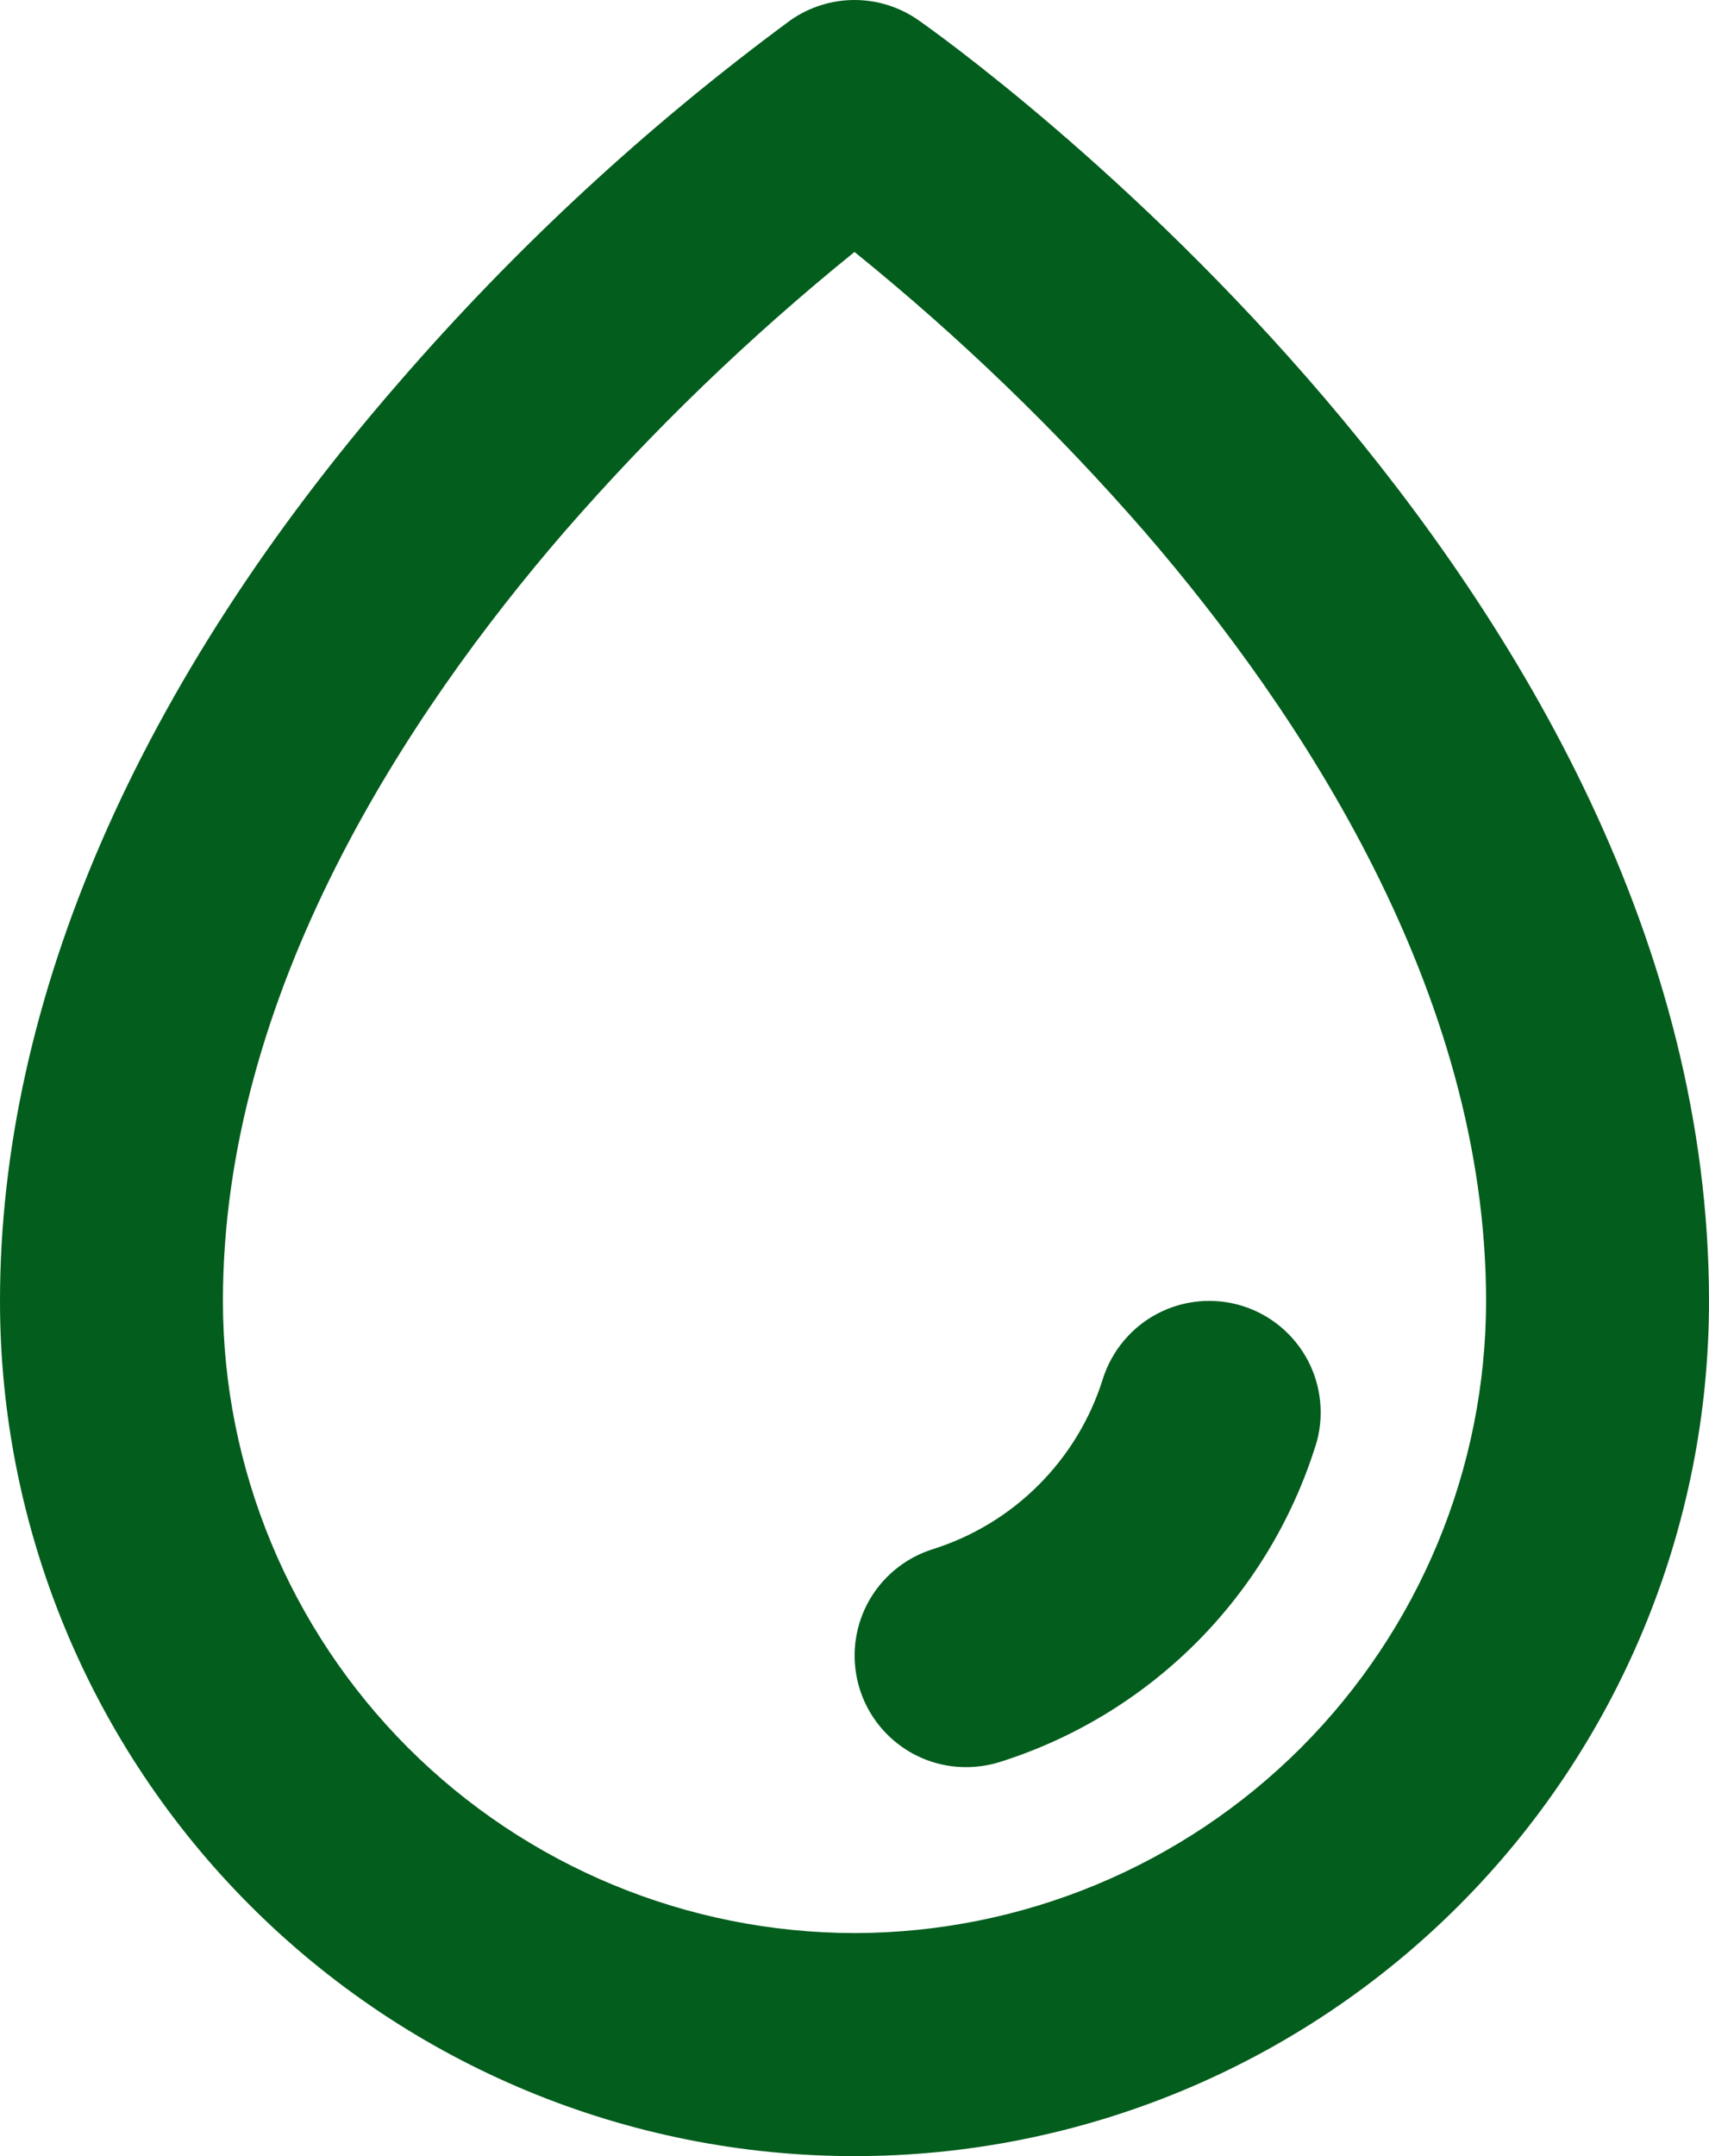 <svg width="23" height="29" viewBox="0 0 23 29" fill="none" xmlns="http://www.w3.org/2000/svg">
<path d="M12.36 0.271C12.108 0.095 11.808 0 11.5 0C11.192 0 10.892 0.095 10.64 0.271C8.707 1.695 6.939 3.331 5.367 5.146C1.856 9.179 0 13.452 0 17.5C0 20.55 1.212 23.475 3.368 25.631C5.525 27.788 8.45 29 11.5 29C14.55 29 17.475 27.788 19.632 25.631C21.788 23.475 23 20.55 23 17.5C23 7.83 12.795 0.575 12.36 0.271ZM11.5 26C9.246 25.997 7.086 25.101 5.492 23.508C3.899 21.914 3.002 19.753 3 17.5C3 13.336 5.5 9.579 7.588 7.161C8.779 5.792 10.088 4.53 11.5 3.389C12.912 4.53 14.221 5.792 15.412 7.161C17.5 9.579 20 13.336 20 17.5C19.998 19.753 19.101 21.914 17.508 23.508C15.914 25.101 13.754 25.997 11.5 26ZM17.703 19.45C17.389 20.448 16.838 21.356 16.098 22.096C15.358 22.835 14.451 23.386 13.453 23.7C13.307 23.745 13.155 23.768 13.002 23.768C12.644 23.769 12.297 23.641 12.025 23.407C11.753 23.174 11.573 22.851 11.519 22.496C11.464 22.142 11.539 21.779 11.728 21.475C11.918 21.171 12.21 20.945 12.553 20.837C13.09 20.668 13.58 20.372 13.978 19.973C14.377 19.574 14.674 19.085 14.842 18.547C14.902 18.359 14.997 18.185 15.124 18.034C15.25 17.883 15.405 17.758 15.58 17.667C15.933 17.483 16.344 17.447 16.724 17.566C16.912 17.625 17.086 17.721 17.237 17.847C17.388 17.974 17.513 18.129 17.604 18.303C17.695 18.478 17.751 18.669 17.768 18.865C17.786 19.062 17.764 19.259 17.705 19.447L17.703 19.45Z" fill="#035D1D"/>
</svg>
